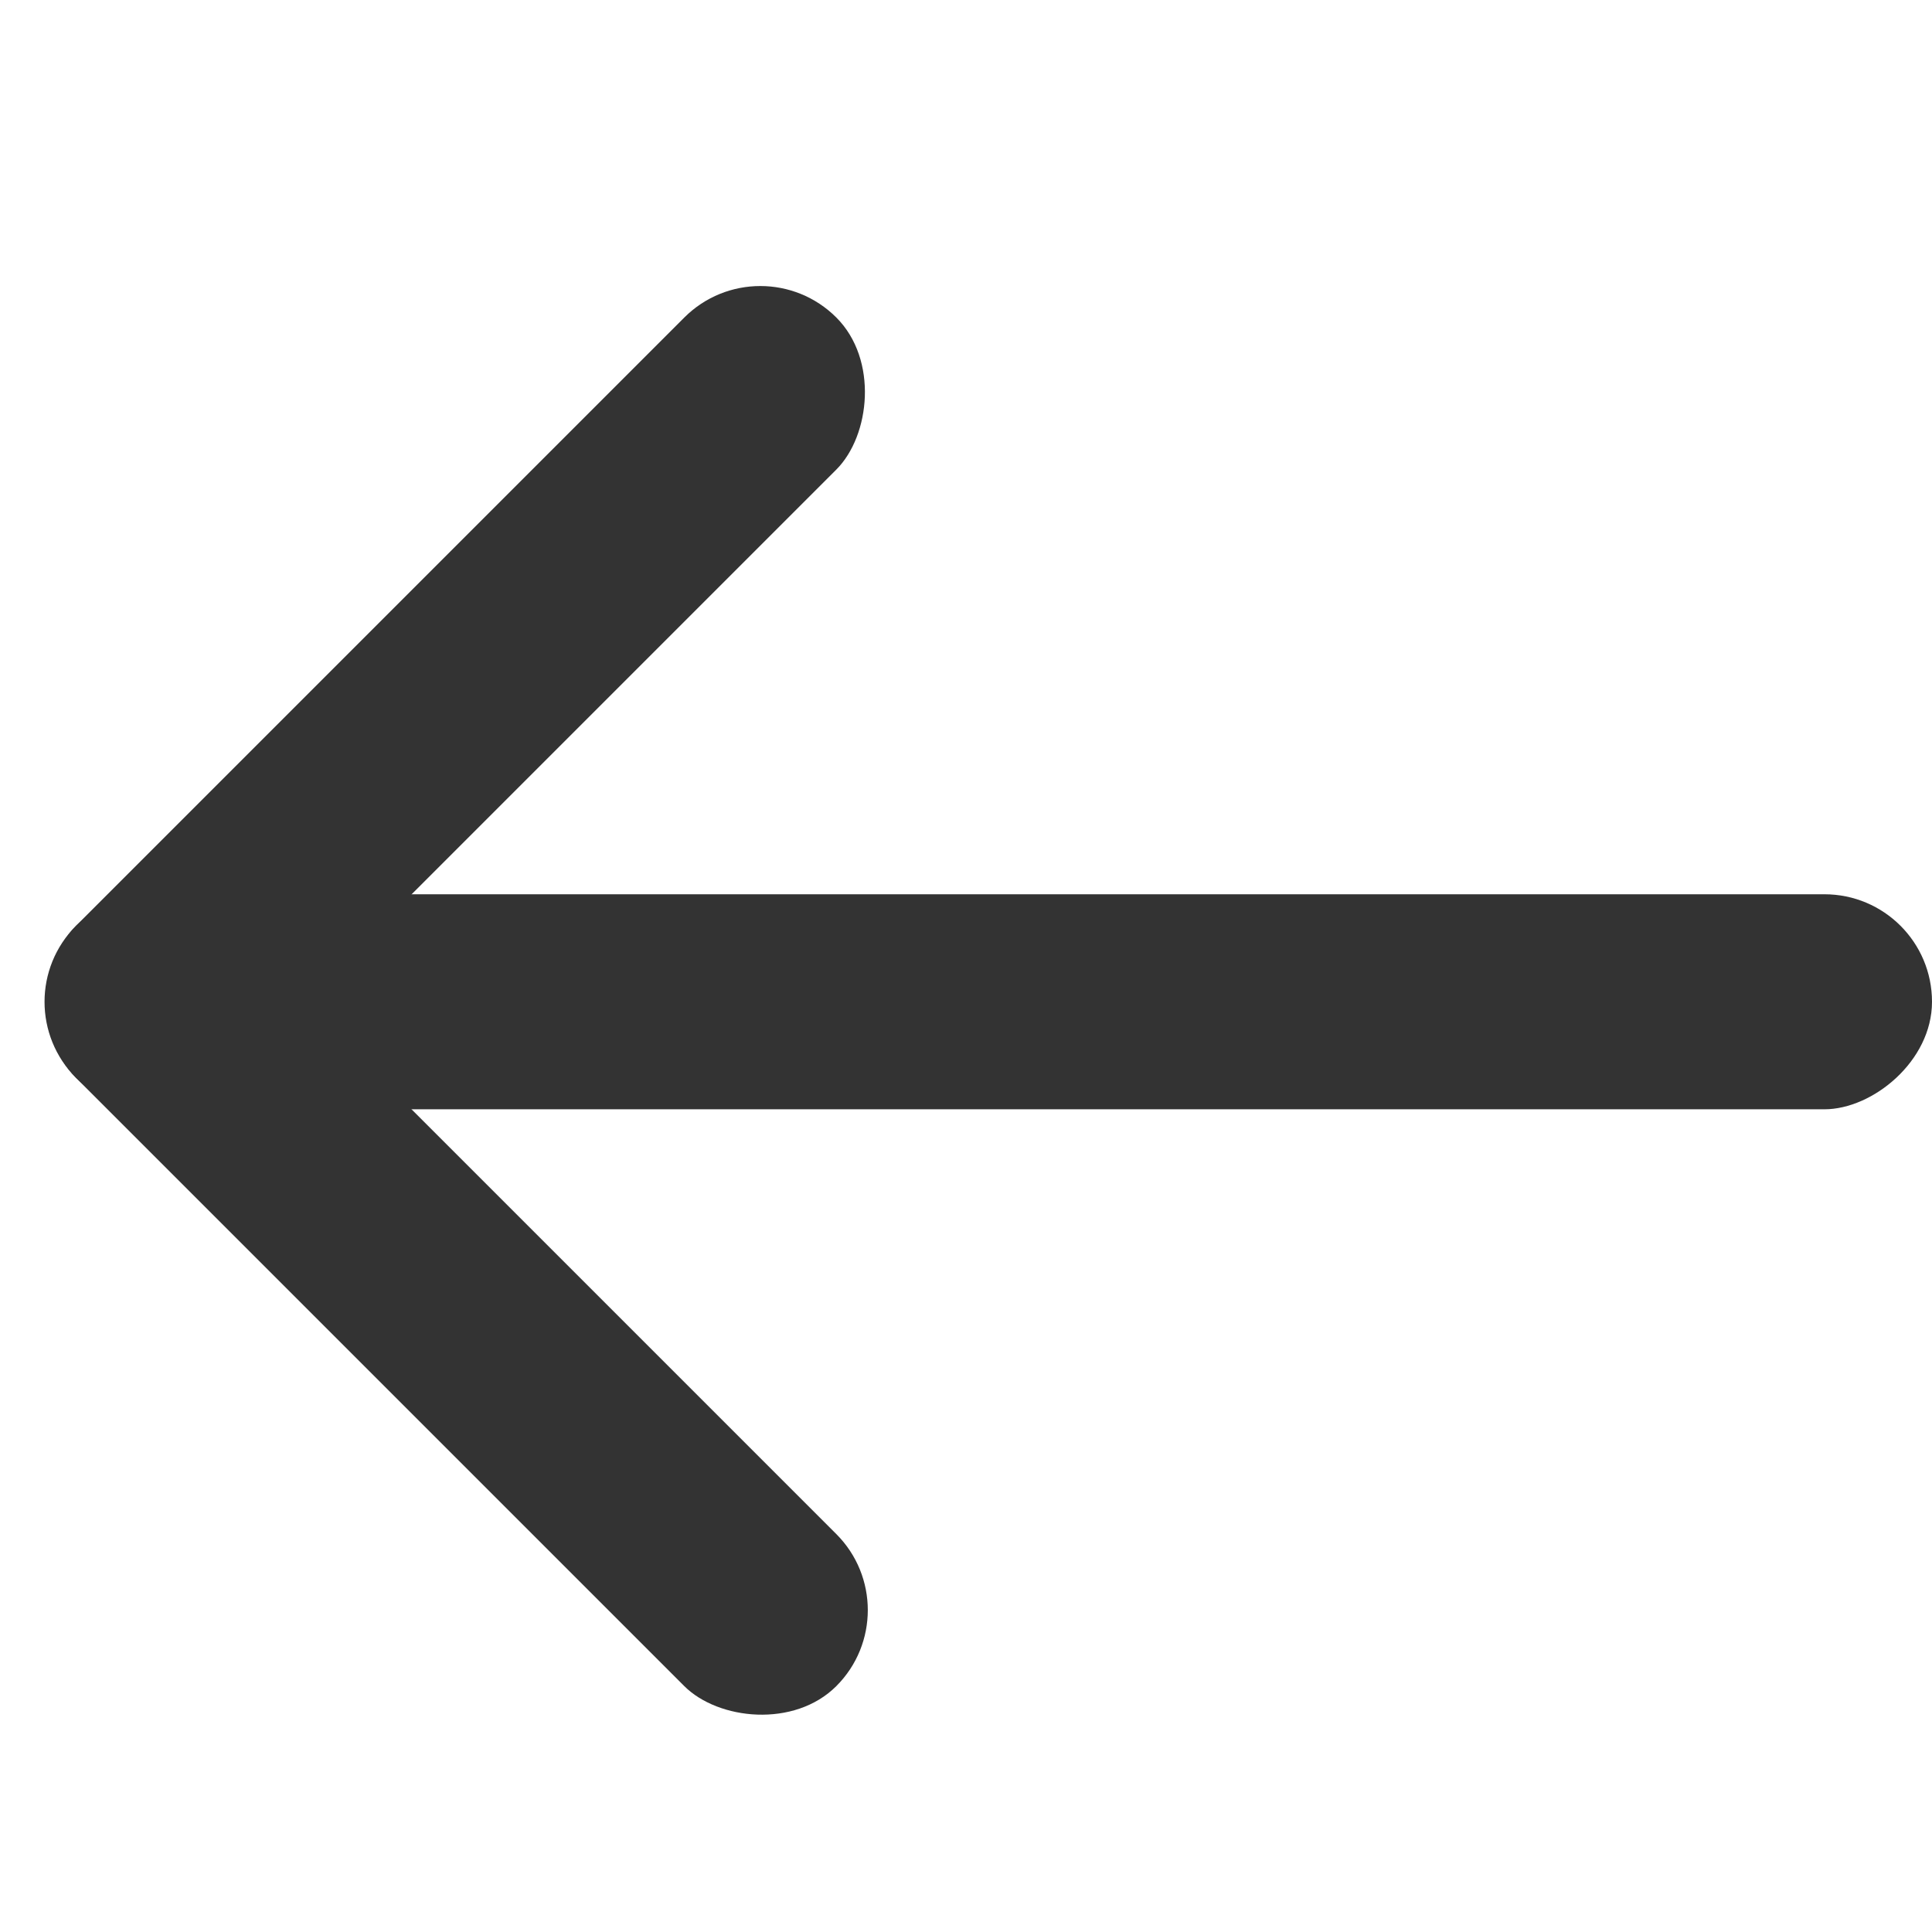 <svg xmlns="http://www.w3.org/2000/svg" width="24" height="24" viewBox="0 0 24 24">
  <g id="ico_prev" transform="translate(-66 -138)">
    <rect id="사각형_69" data-name="사각형 69" width="24" height="24" transform="translate(66 138)" fill="#495164" opacity="0"/>
    <g id="그룹_176" data-name="그룹 176" transform="translate(66 141)">
      <rect id="사각형_45" data-name="사각형 45" width="2.671" height="13.357" rx="1.336" transform="translate(0 9.445) rotate(-45)" fill="#333"/>
      <rect id="사각형_49" data-name="사각형 49" width="2.671" height="13.357" rx="1.336" transform="translate(9.445 0) rotate(45)" fill="#333"/>
      <rect id="사각형_46" data-name="사각형 46" width="2.671" height="22.124" rx="1.336" transform="translate(24 8.109) rotate(90)" fill="#333"/>
    </g>
  </g>
</svg>
